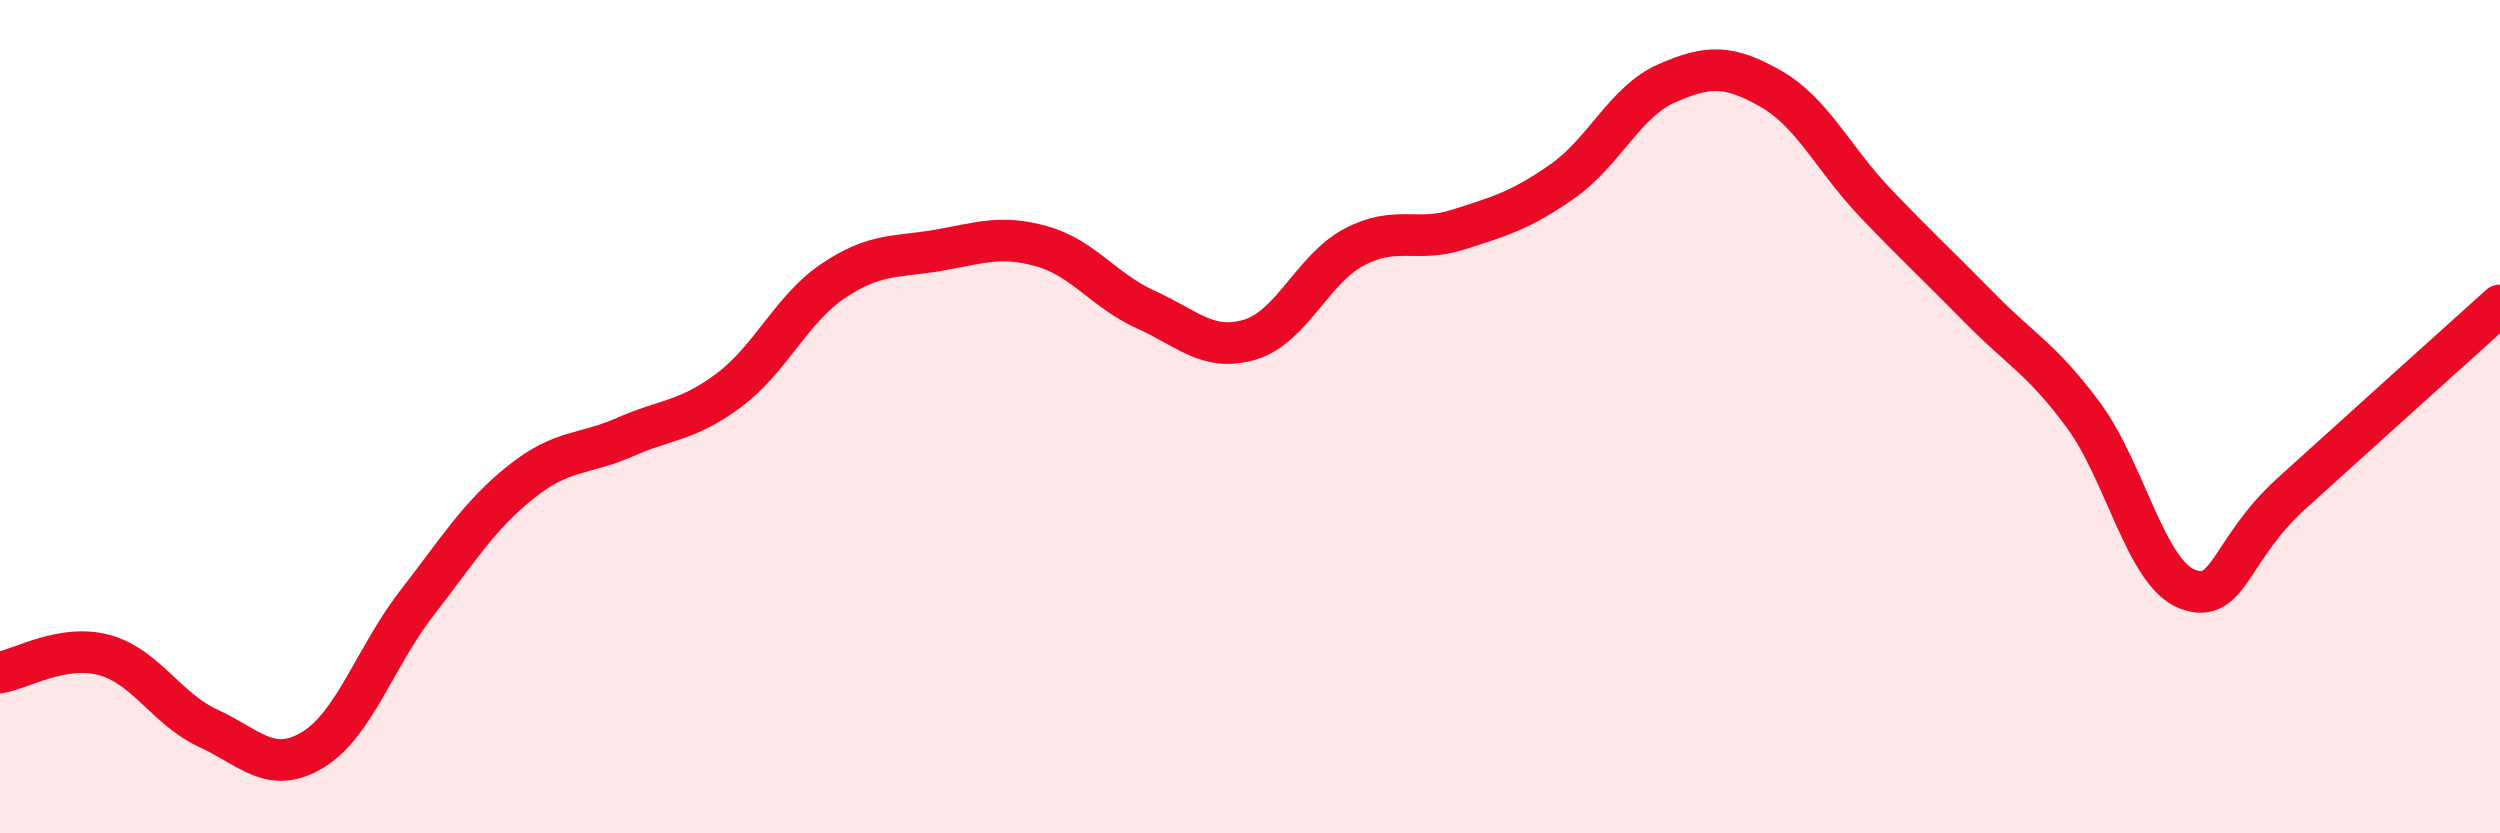 
    <svg width="60" height="20" viewBox="0 0 60 20" xmlns="http://www.w3.org/2000/svg">
      <path
        d="M 0,16.14 C 0.5,16.06 1.5,15.45 2.5,15.72 C 3.5,15.99 4,17.02 5,17.48 C 6,17.94 6.5,18.6 7.5,18 C 8.5,17.4 9,15.77 10,14.48 C 11,13.19 11.5,12.37 12.5,11.57 C 13.5,10.77 14,10.93 15,10.49 C 16,10.05 16.5,10.11 17.5,9.36 C 18.5,8.61 19,7.41 20,6.74 C 21,6.07 21.5,6.18 22.5,6.01 C 23.5,5.84 24,5.63 25,5.91 C 26,6.19 26.5,6.98 27.5,7.43 C 28.5,7.88 29,8.45 30,8.15 C 31,7.85 31.5,6.46 32.5,5.93 C 33.5,5.4 34,5.83 35,5.51 C 36,5.19 36.5,5.05 37.5,4.35 C 38.5,3.65 39,2.44 40,2 C 41,1.56 41.5,1.56 42.5,2.13 C 43.5,2.7 44,3.81 45,4.86 C 46,5.91 46.5,6.36 47.5,7.38 C 48.5,8.4 49,8.61 50,9.96 C 51,11.31 51.5,13.76 52.5,14.14 C 53.5,14.52 53.5,13.2 55,11.84 C 56.5,10.48 59,8.23 60,7.33L60 20L0 20Z"
        fill="#EB0A25"
        opacity="0.1"
        stroke-linecap="round"
        stroke-linejoin="round"
      />
      <path
        d="M 0,16.14 C 0.5,16.06 1.5,15.45 2.5,15.72 C 3.5,15.99 4,17.02 5,17.48 C 6,17.94 6.5,18.6 7.5,18 C 8.5,17.4 9,15.77 10,14.48 C 11,13.19 11.5,12.37 12.5,11.57 C 13.5,10.77 14,10.93 15,10.49 C 16,10.05 16.5,10.11 17.5,9.36 C 18.5,8.61 19,7.41 20,6.74 C 21,6.07 21.5,6.18 22.5,6.01 C 23.5,5.84 24,5.63 25,5.91 C 26,6.19 26.5,6.98 27.5,7.43 C 28.5,7.88 29,8.45 30,8.15 C 31,7.85 31.5,6.46 32.5,5.93 C 33.5,5.4 34,5.83 35,5.51 C 36,5.19 36.5,5.05 37.5,4.35 C 38.5,3.65 39,2.44 40,2 C 41,1.56 41.5,1.56 42.5,2.13 C 43.5,2.7 44,3.81 45,4.86 C 46,5.91 46.5,6.36 47.5,7.38 C 48.5,8.4 49,8.61 50,9.96 C 51,11.31 51.5,13.76 52.5,14.14 C 53.5,14.52 53.5,13.2 55,11.84 C 56.5,10.48 59,8.23 60,7.33"
        stroke="#EB0A25"
        stroke-width="1"
        fill="none"
        stroke-linecap="round"
        stroke-linejoin="round"
      />
    </svg>
  